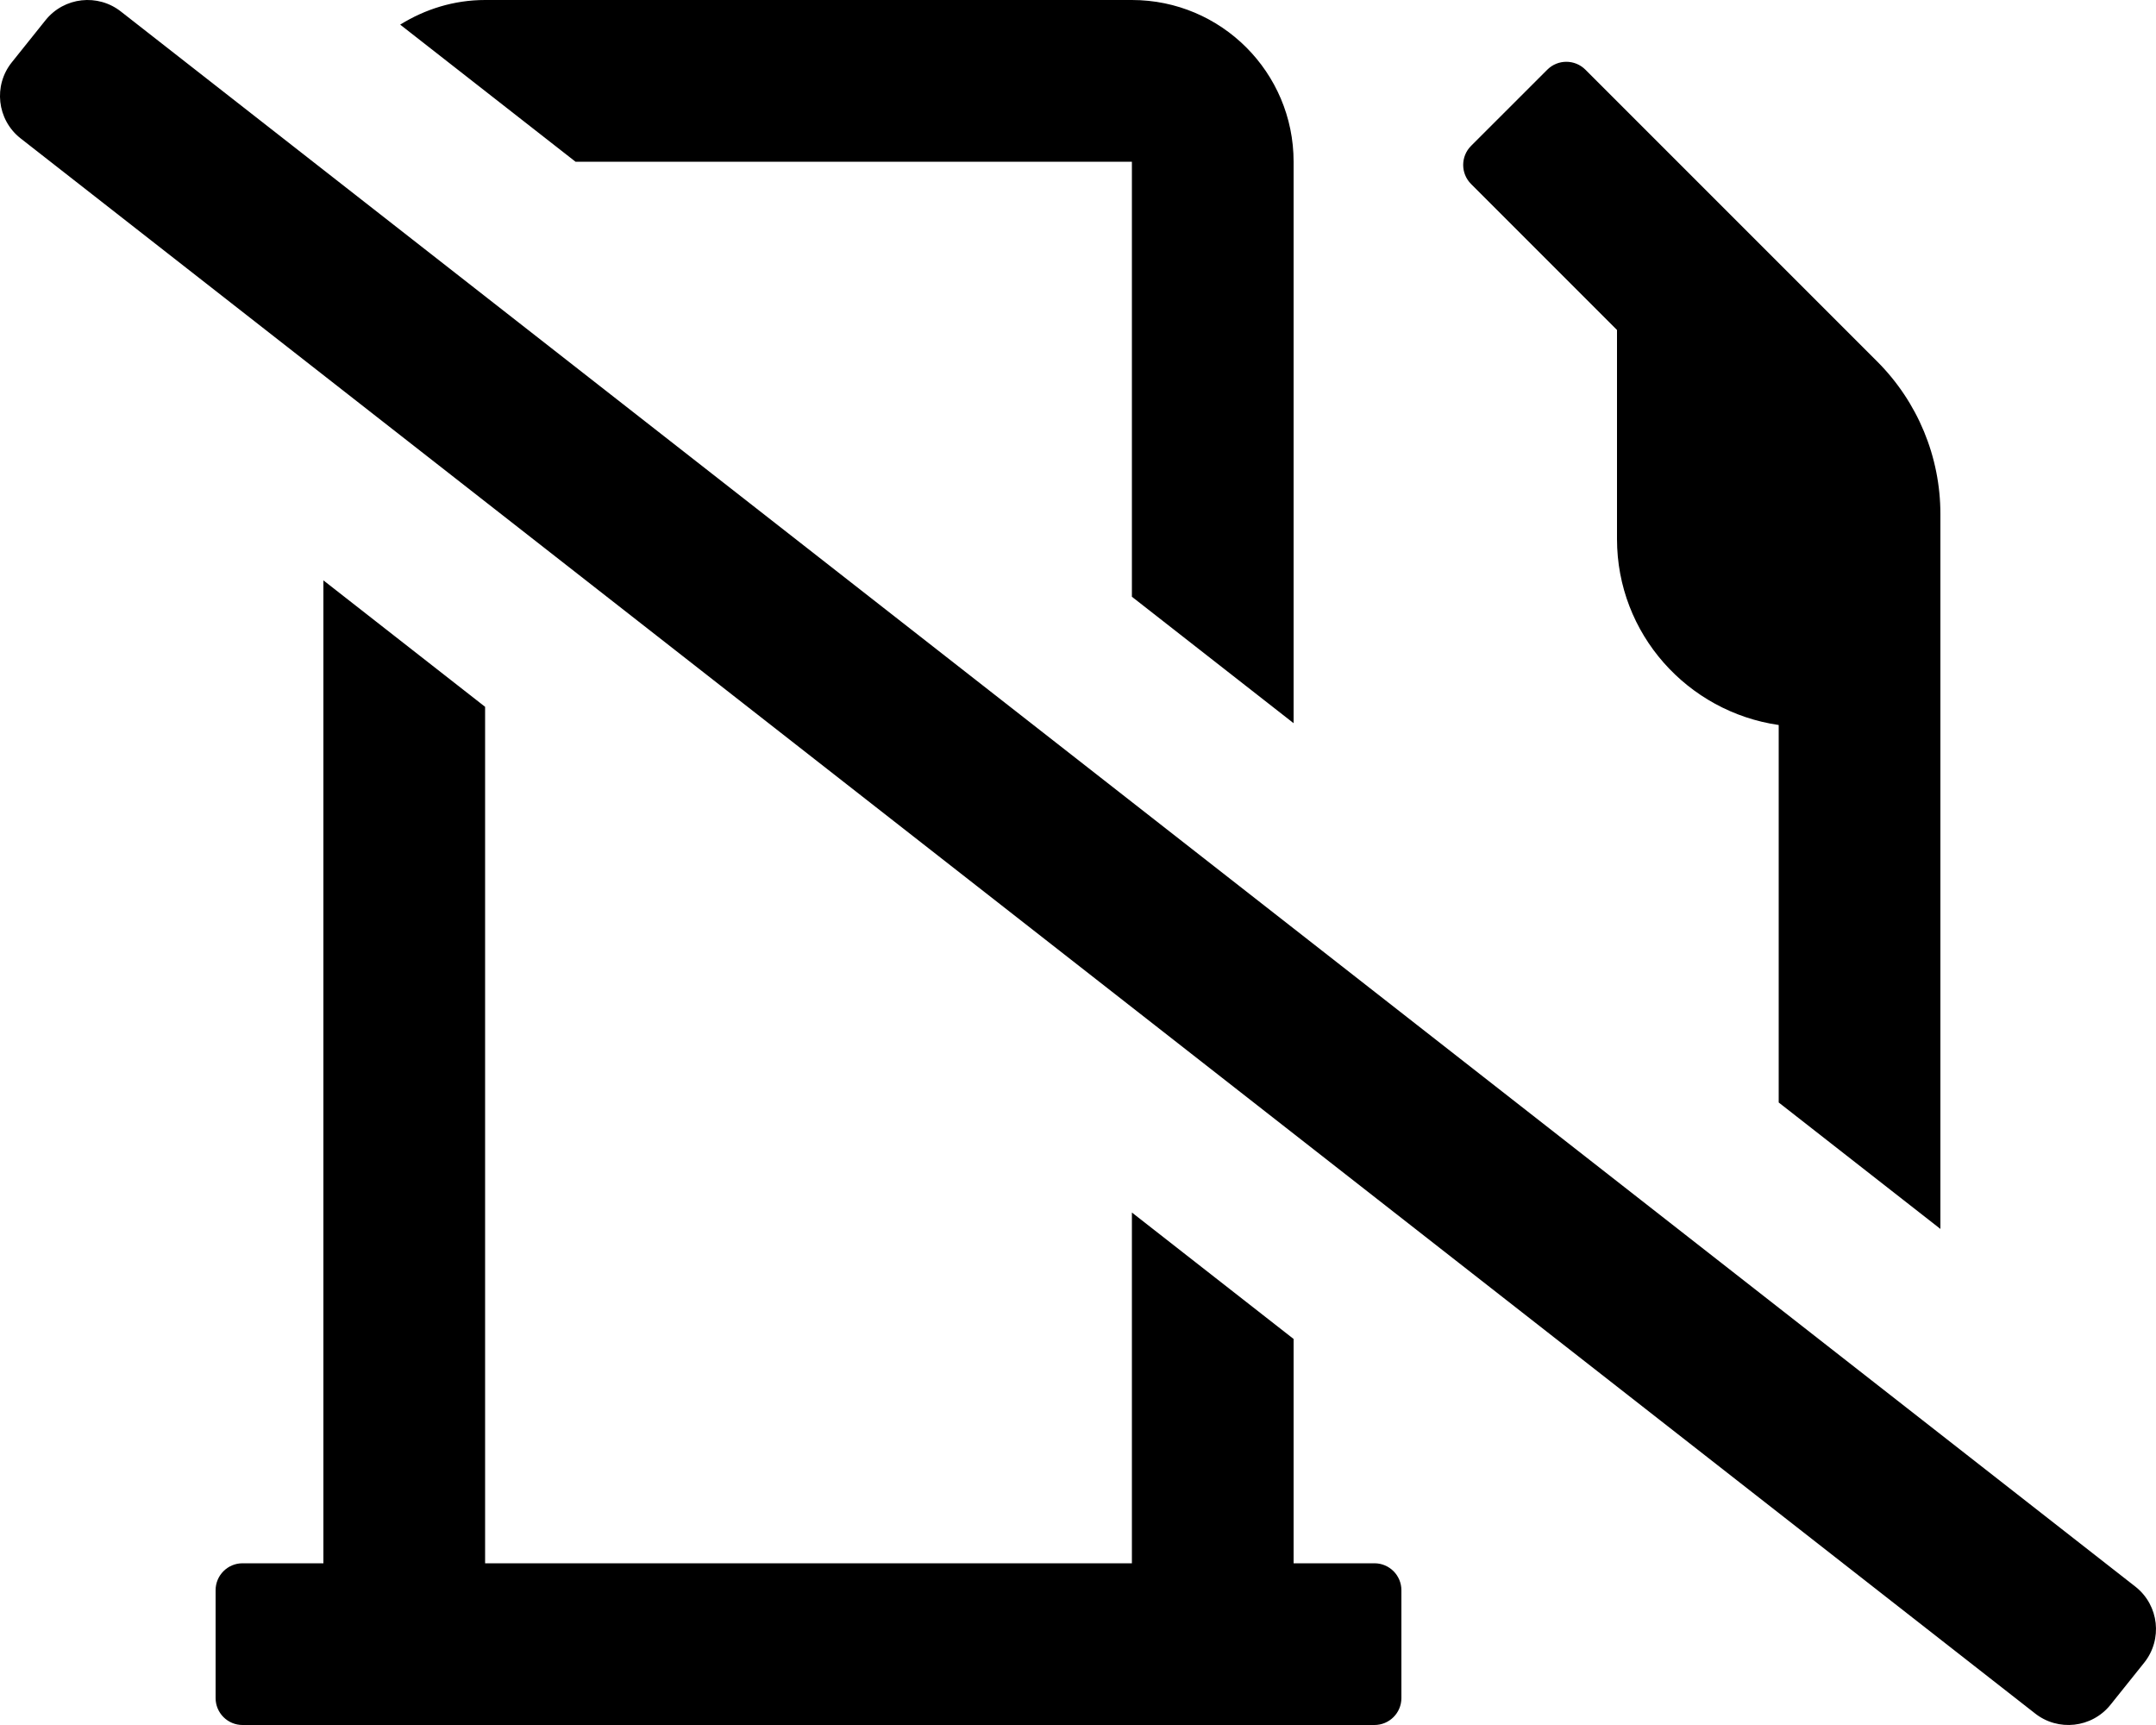<svg xmlns="http://www.w3.org/2000/svg" viewBox="0 0 640 512">
<!--
Font Awesome Pro 5.15.0 by @fontawesome - https://fontawesome.com
License - https://fontawesome.com/license (Commercial License)
-->
<path d="M633.99 471.02L36 3.51C29.1-2.01 19.03-.9 13.51 6l-10 12.49C-2.02 25.39-.9 35.46 6 40.98l598 467.51c6.9 5.52 16.96 4.4 22.49-2.49l10-12.49c5.52-6.9 4.41-16.97-2.5-22.49zM480 97.94V160c0 28.14 20.93 51.27 48 55.19v112.04l48 37.53V152.57c0-16.97-6.74-33.25-18.75-45.26l-86.63-86.63c-3.12-3.12-8.19-3.12-11.31 0L436.68 43.3c-3.12 3.12-3.12 8.19 0 11.31L480 97.94zM336 48v129.12l48 37.53V48c0-26.51-21.49-48-48-48H144c-9.28 0-17.86 2.75-25.21 7.31L170.84 48H336zm72 416h-24v-66.58l-48-37.53V464H144V209.79l-48-37.53V464H72c-4.42 0-8 3.58-8 8v32c0 4.42 3.58 8 8 8h336c4.42 0 8-3.58 8-8v-32c0-4.42-3.58-8-8-8z"/></svg>